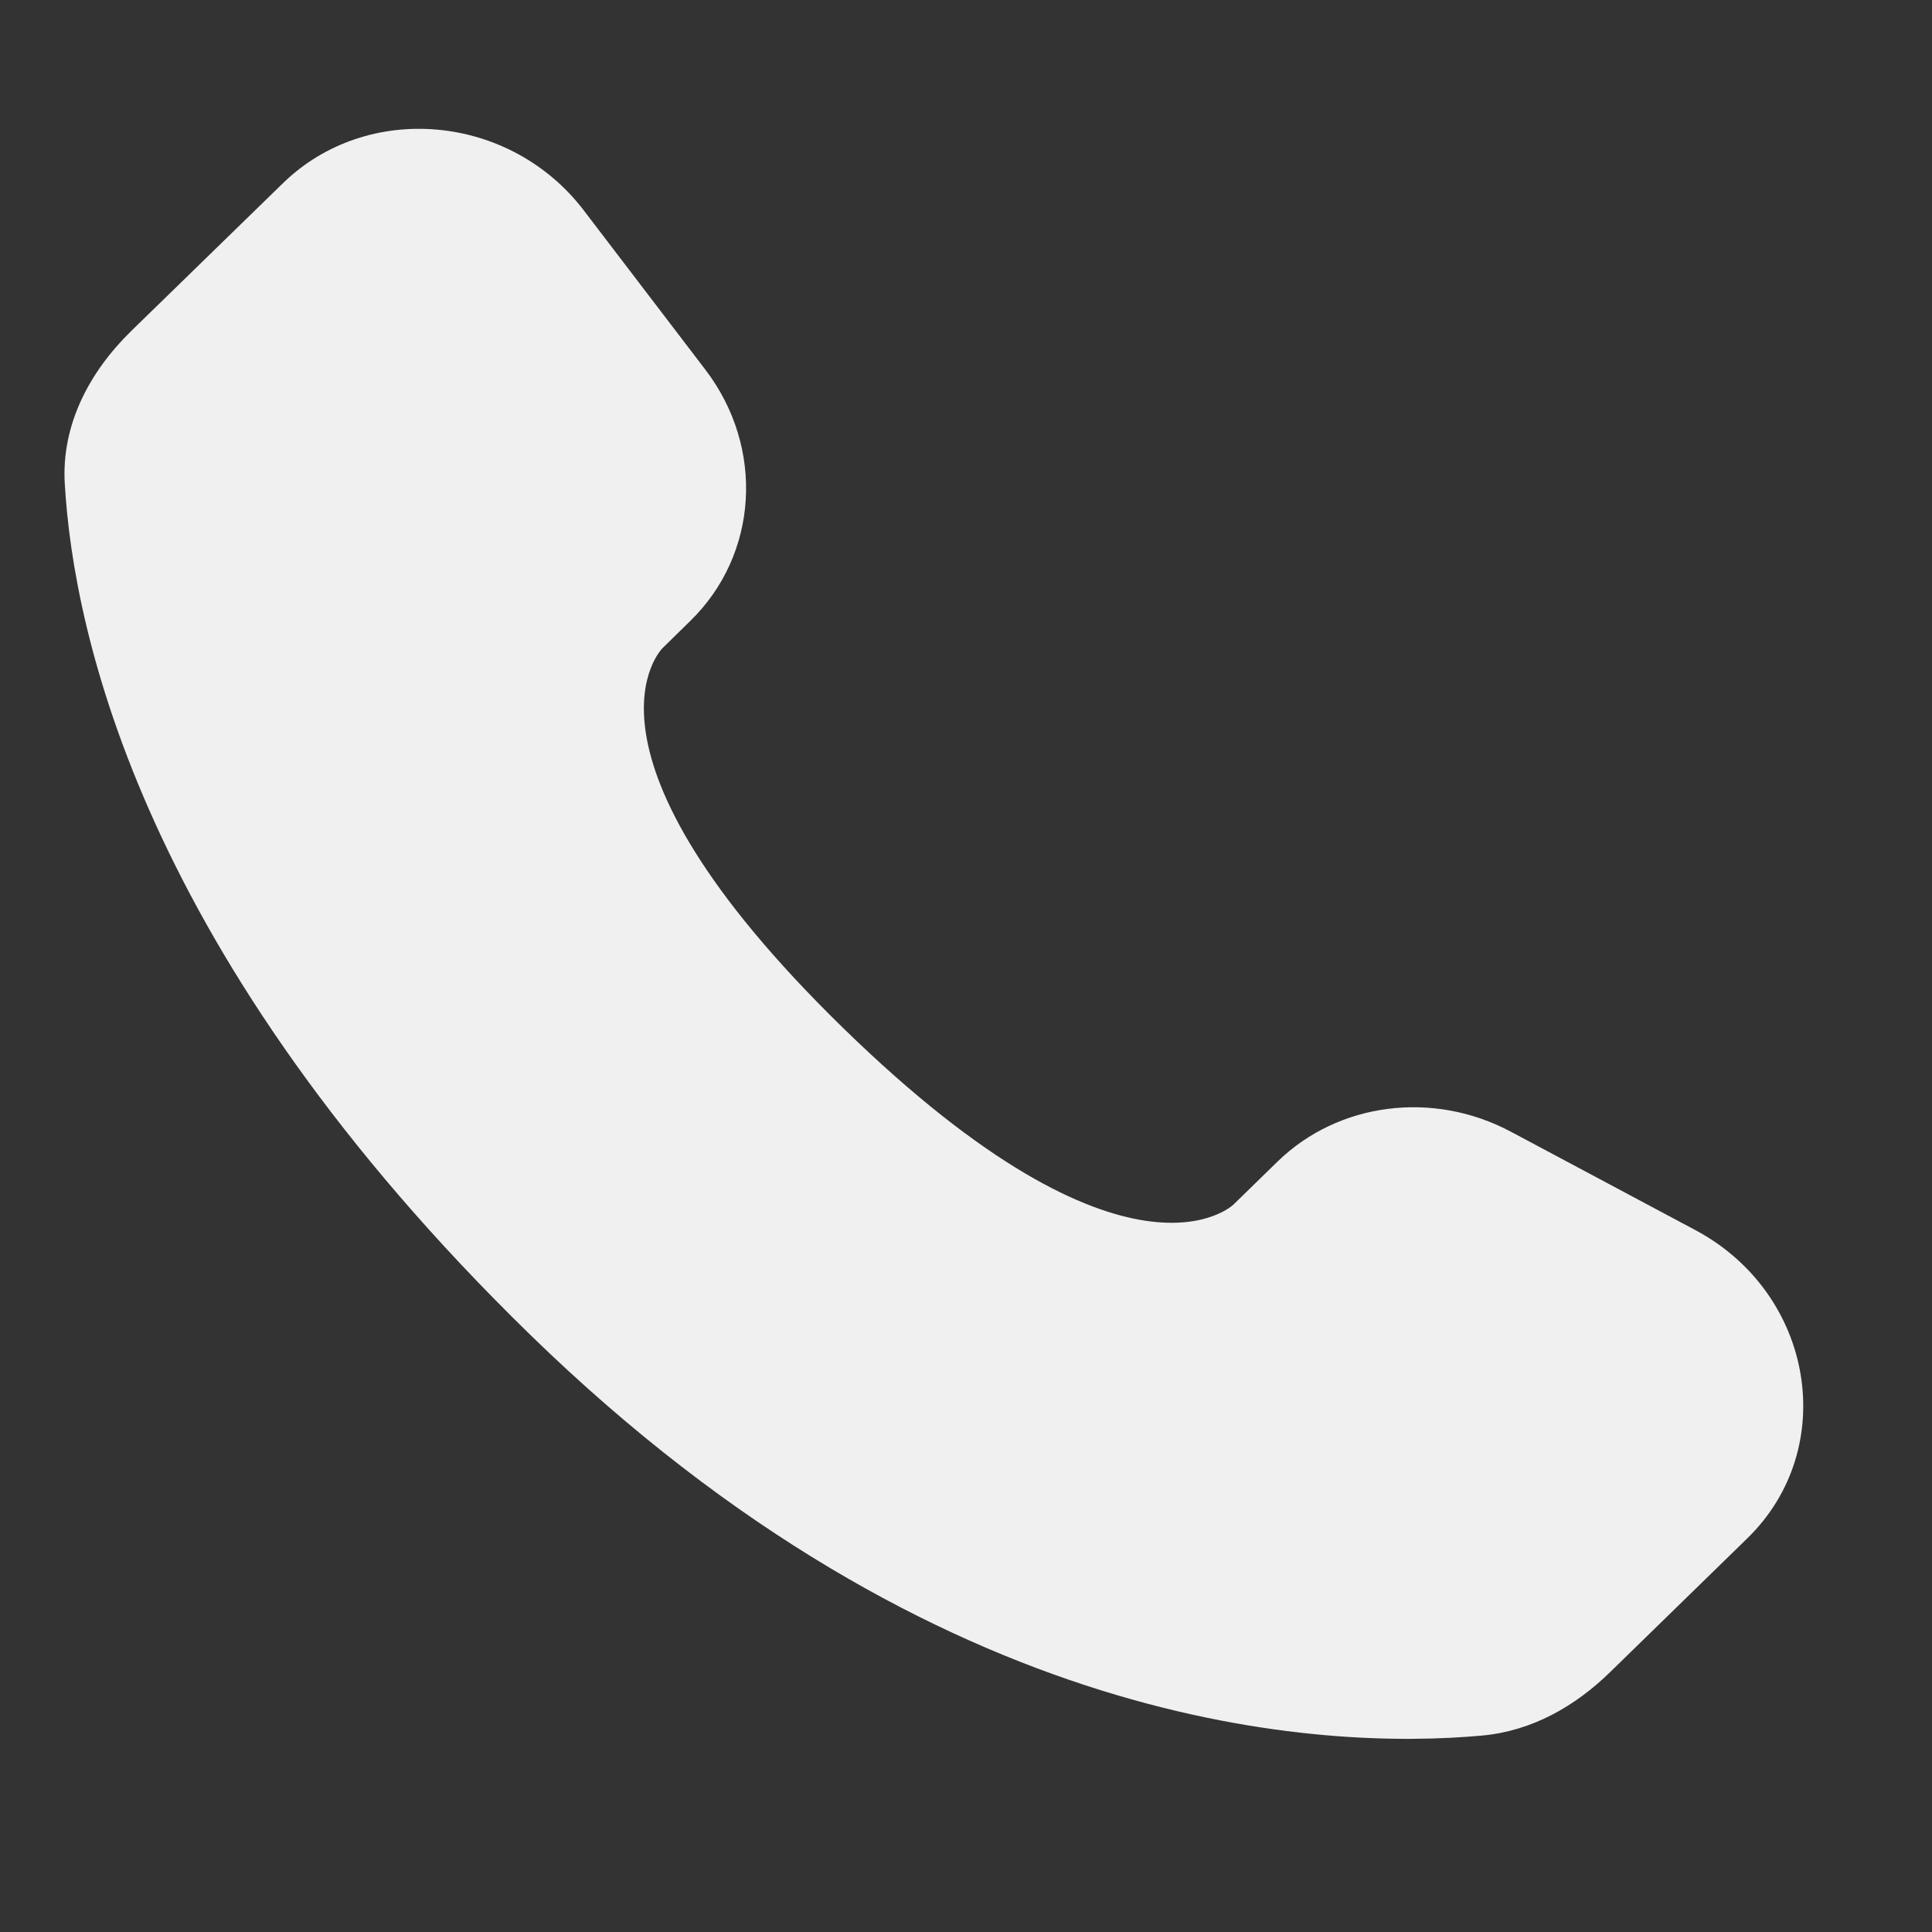 <svg width="25" height="25" viewBox="0 0 25 25" fill="none" xmlns="http://www.w3.org/2000/svg">
<rect x="0" y="0" width="25" height="25" fill="#333333" stroke="none"/>
<path d="M16.53 15.032L15.961 15.587C15.961 15.587 14.607 16.906 10.914 13.306C7.22 9.705 8.574 8.386 8.574 8.386L8.931 8.036C9.815 7.176 9.899 5.793 9.127 4.783L7.553 2.721C6.598 1.471 4.754 1.305 3.66 2.372L1.698 4.283C1.156 4.813 0.794 5.497 0.838 6.256C0.95 8.201 1.848 12.384 6.853 17.264C12.161 22.438 17.142 22.644 19.179 22.458C19.824 22.399 20.384 22.078 20.835 21.637L22.61 19.906C23.81 18.738 23.472 16.735 21.937 15.917L19.55 14.644C18.542 14.107 17.317 14.265 16.53 15.032Z" fill="#F0F0F0"/>
</svg>
